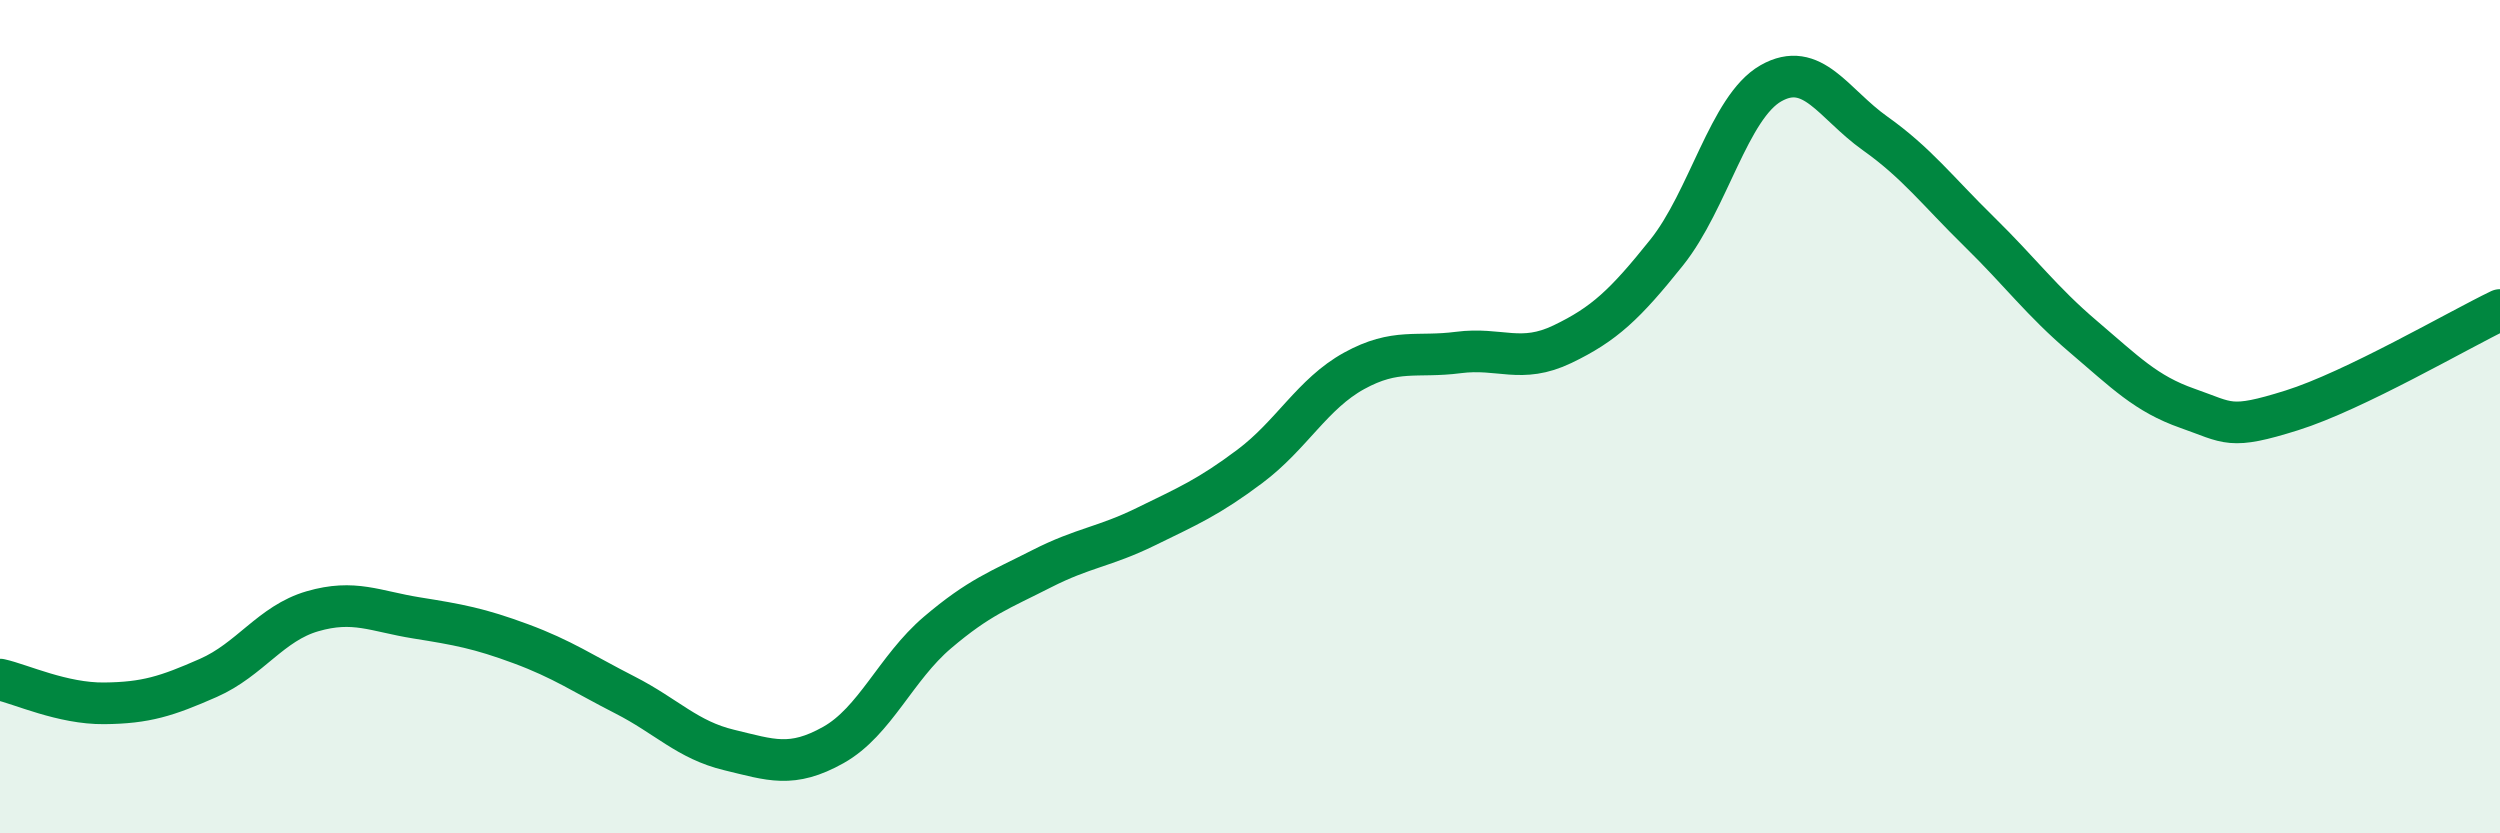 
    <svg width="60" height="20" viewBox="0 0 60 20" xmlns="http://www.w3.org/2000/svg">
      <path
        d="M 0,16.31 C 0.5,16.42 1.5,16.89 2.5,16.88 C 3.5,16.87 4,16.71 5,16.27 C 6,15.83 6.5,14.96 7.5,14.67 C 8.5,14.38 9,14.67 10,14.83 C 11,14.99 11.5,15.08 12.5,15.45 C 13.5,15.82 14,16.17 15,16.68 C 16,17.19 16.5,17.76 17.5,18 C 18.5,18.24 19,18.44 20,17.88 C 21,17.32 21.5,16.03 22.5,15.18 C 23.5,14.33 24,14.16 25,13.65 C 26,13.14 26.5,13.13 27.5,12.64 C 28.5,12.15 29,11.94 30,11.19 C 31,10.44 31.5,9.45 32.5,8.9 C 33.5,8.35 34,8.59 35,8.46 C 36,8.33 36.5,8.74 37.5,8.26 C 38.5,7.78 39,7.31 40,6.06 C 41,4.81 41.5,2.57 42.5,2 C 43.5,1.43 44,2.49 45,3.2 C 46,3.91 46.5,4.58 47.5,5.56 C 48.5,6.54 49,7.23 50,8.08 C 51,8.93 51.5,9.45 52.5,9.8 C 53.5,10.15 53.5,10.32 55,9.85 C 56.5,9.38 59,7.92 60,7.44L60 20L0 20Z"
        fill="#008740"
        opacity="0.1"
        stroke-linecap="round"
        stroke-linejoin="round"
      />
      <path
        d="M 0,16.31 C 0.5,16.42 1.5,16.89 2.5,16.88 C 3.5,16.87 4,16.71 5,16.27 C 6,15.83 6.5,14.96 7.5,14.67 C 8.5,14.38 9,14.67 10,14.83 C 11,14.99 11.5,15.08 12.5,15.45 C 13.5,15.82 14,16.17 15,16.68 C 16,17.19 16.5,17.76 17.5,18 C 18.5,18.24 19,18.44 20,17.88 C 21,17.32 21.5,16.03 22.5,15.18 C 23.5,14.33 24,14.16 25,13.65 C 26,13.14 26.5,13.13 27.5,12.64 C 28.5,12.15 29,11.94 30,11.19 C 31,10.44 31.5,9.45 32.5,8.9 C 33.5,8.35 34,8.59 35,8.46 C 36,8.33 36.5,8.74 37.5,8.26 C 38.5,7.78 39,7.31 40,6.06 C 41,4.81 41.5,2.57 42.5,2 C 43.5,1.43 44,2.49 45,3.2 C 46,3.91 46.5,4.58 47.5,5.56 C 48.5,6.54 49,7.23 50,8.08 C 51,8.93 51.5,9.45 52.5,9.8 C 53.5,10.15 53.5,10.32 55,9.85 C 56.5,9.38 59,7.92 60,7.44"
        stroke="#008740"
        stroke-width="1"
        fill="none"
        stroke-linecap="round"
        stroke-linejoin="round"
      />
    </svg>
  